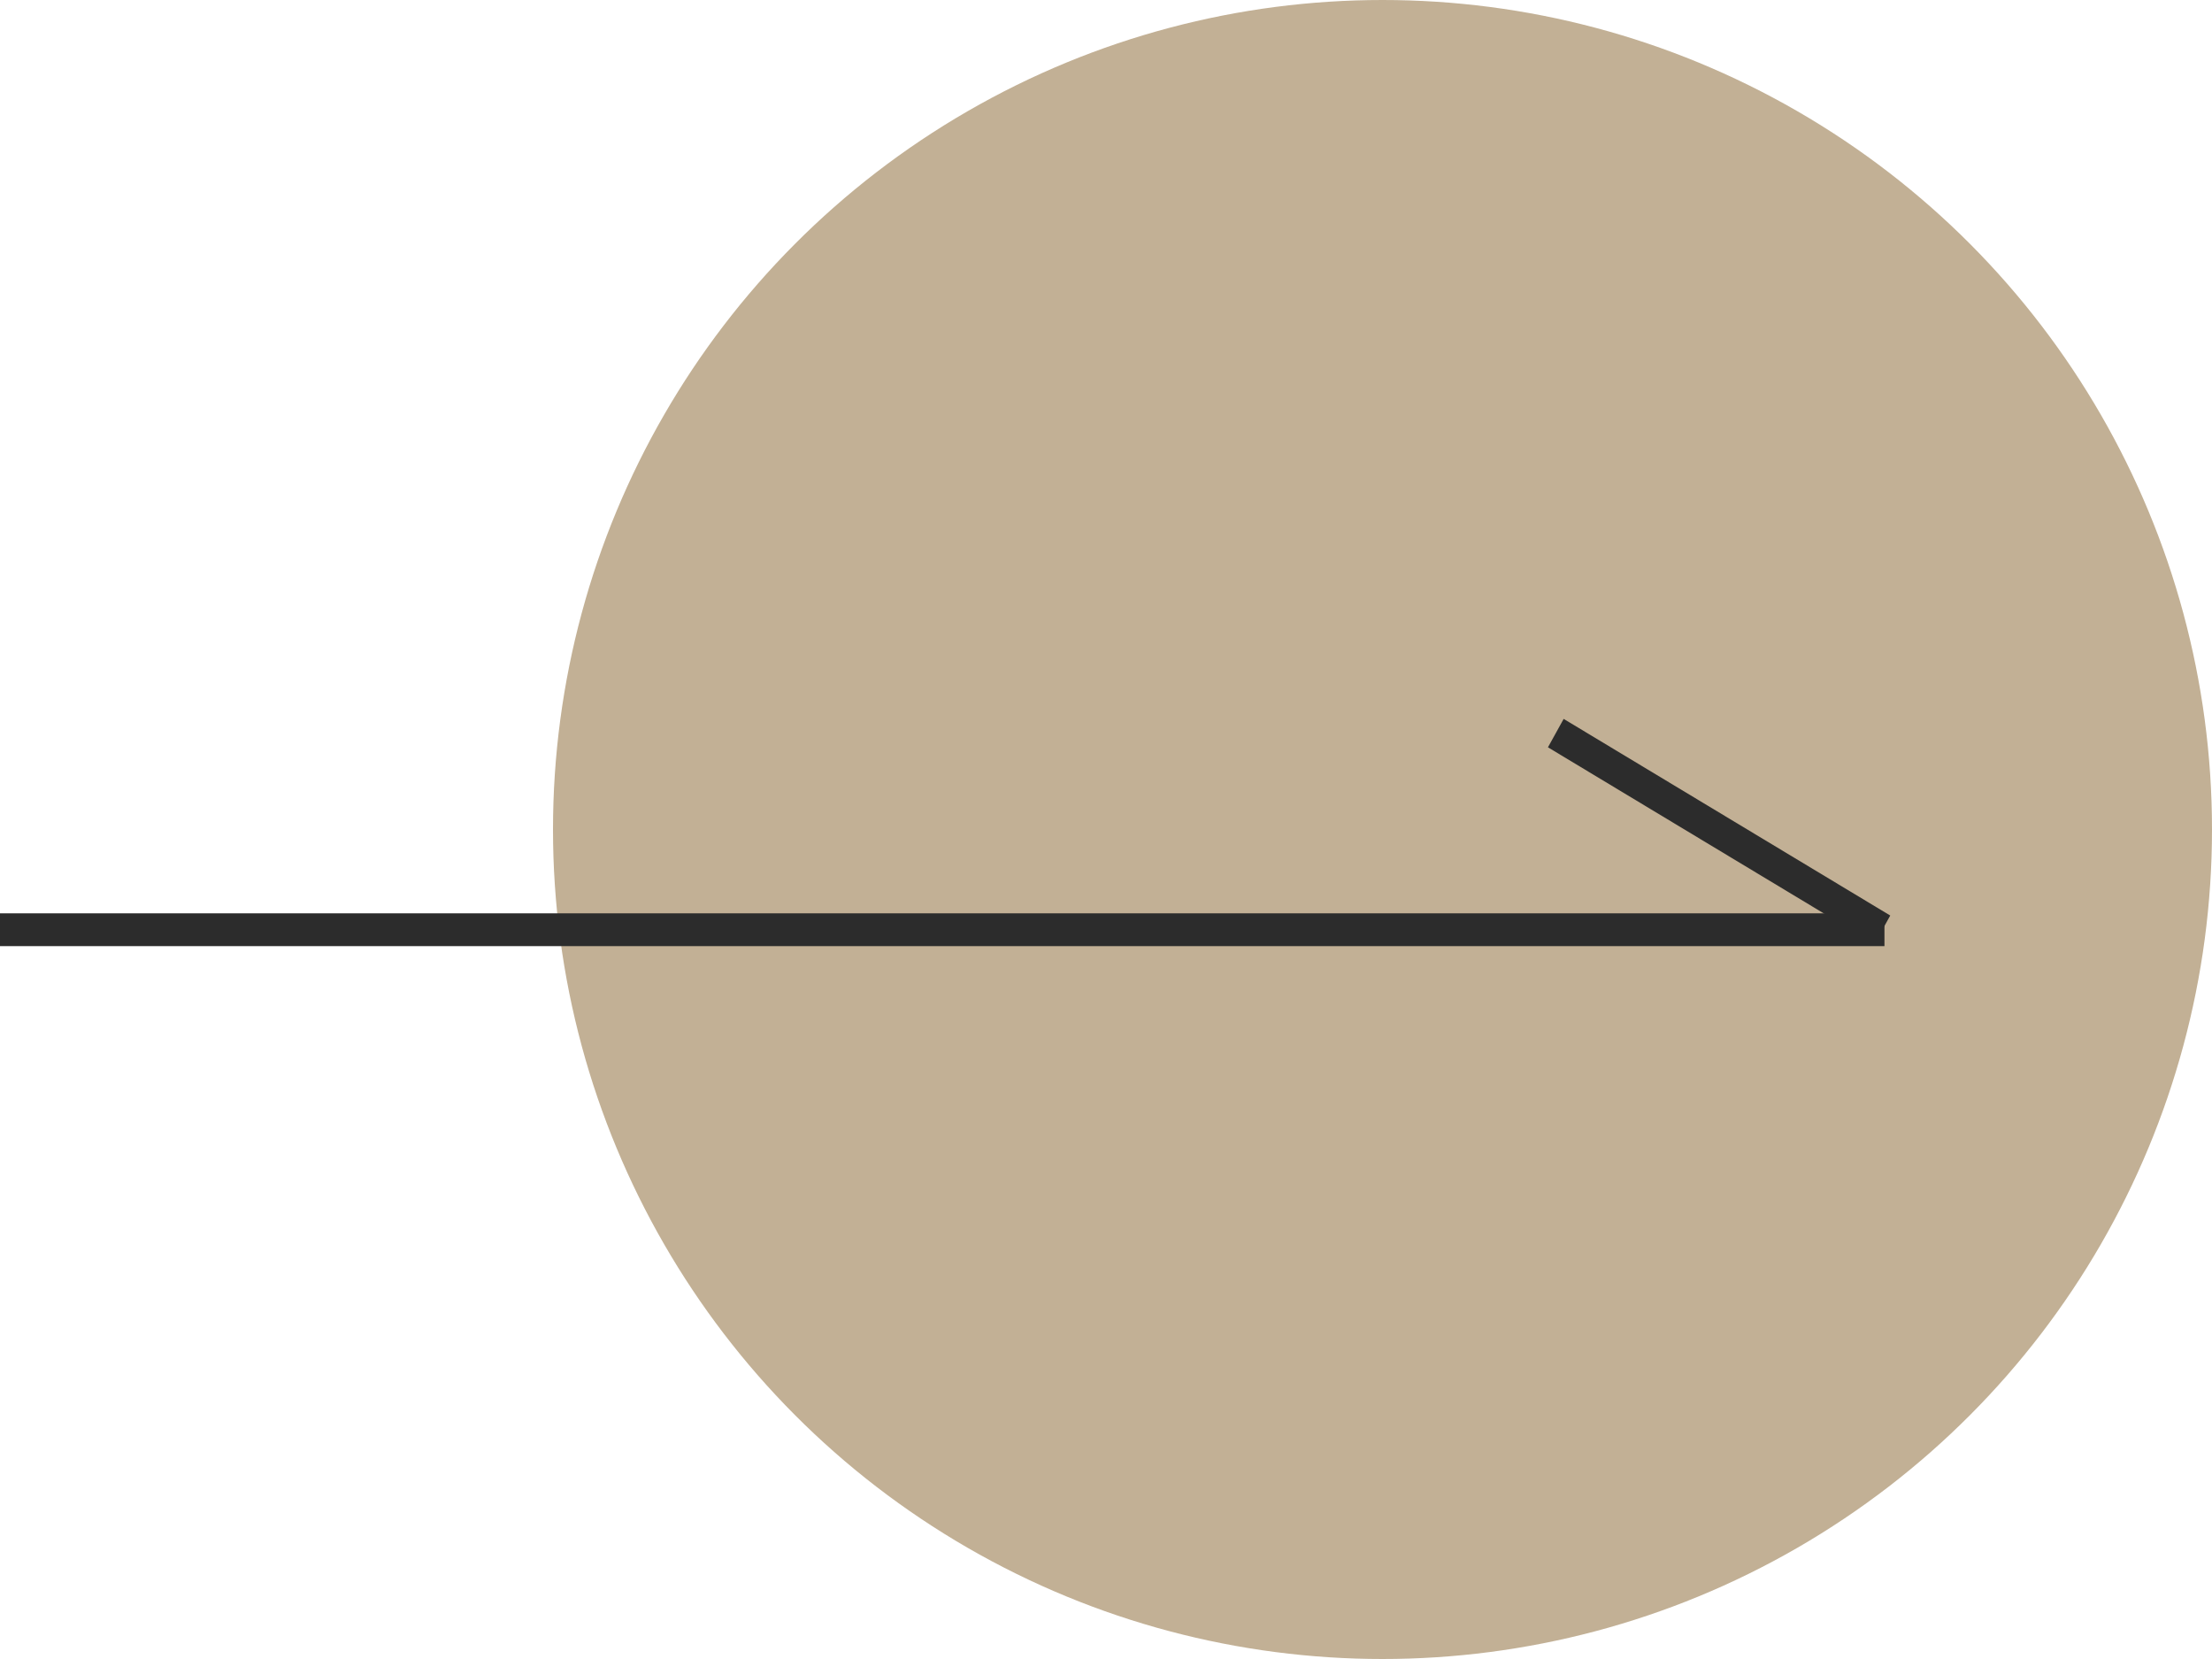 <svg width="40" height="30" viewBox="0 0 40 30" fill="none" xmlns="http://www.w3.org/2000/svg">
<circle cx="25" cy="15" r="15" fill="#C2B095"/>
<rect y="16.516" width="34.077" height="0.593" fill="#2C2C2C"/>
<rect width="6.891" height="0.587" transform="matrix(0.857 0.516 -0.484 0.875 28.276 13)" fill="#2C2C2C"/>
</svg>
